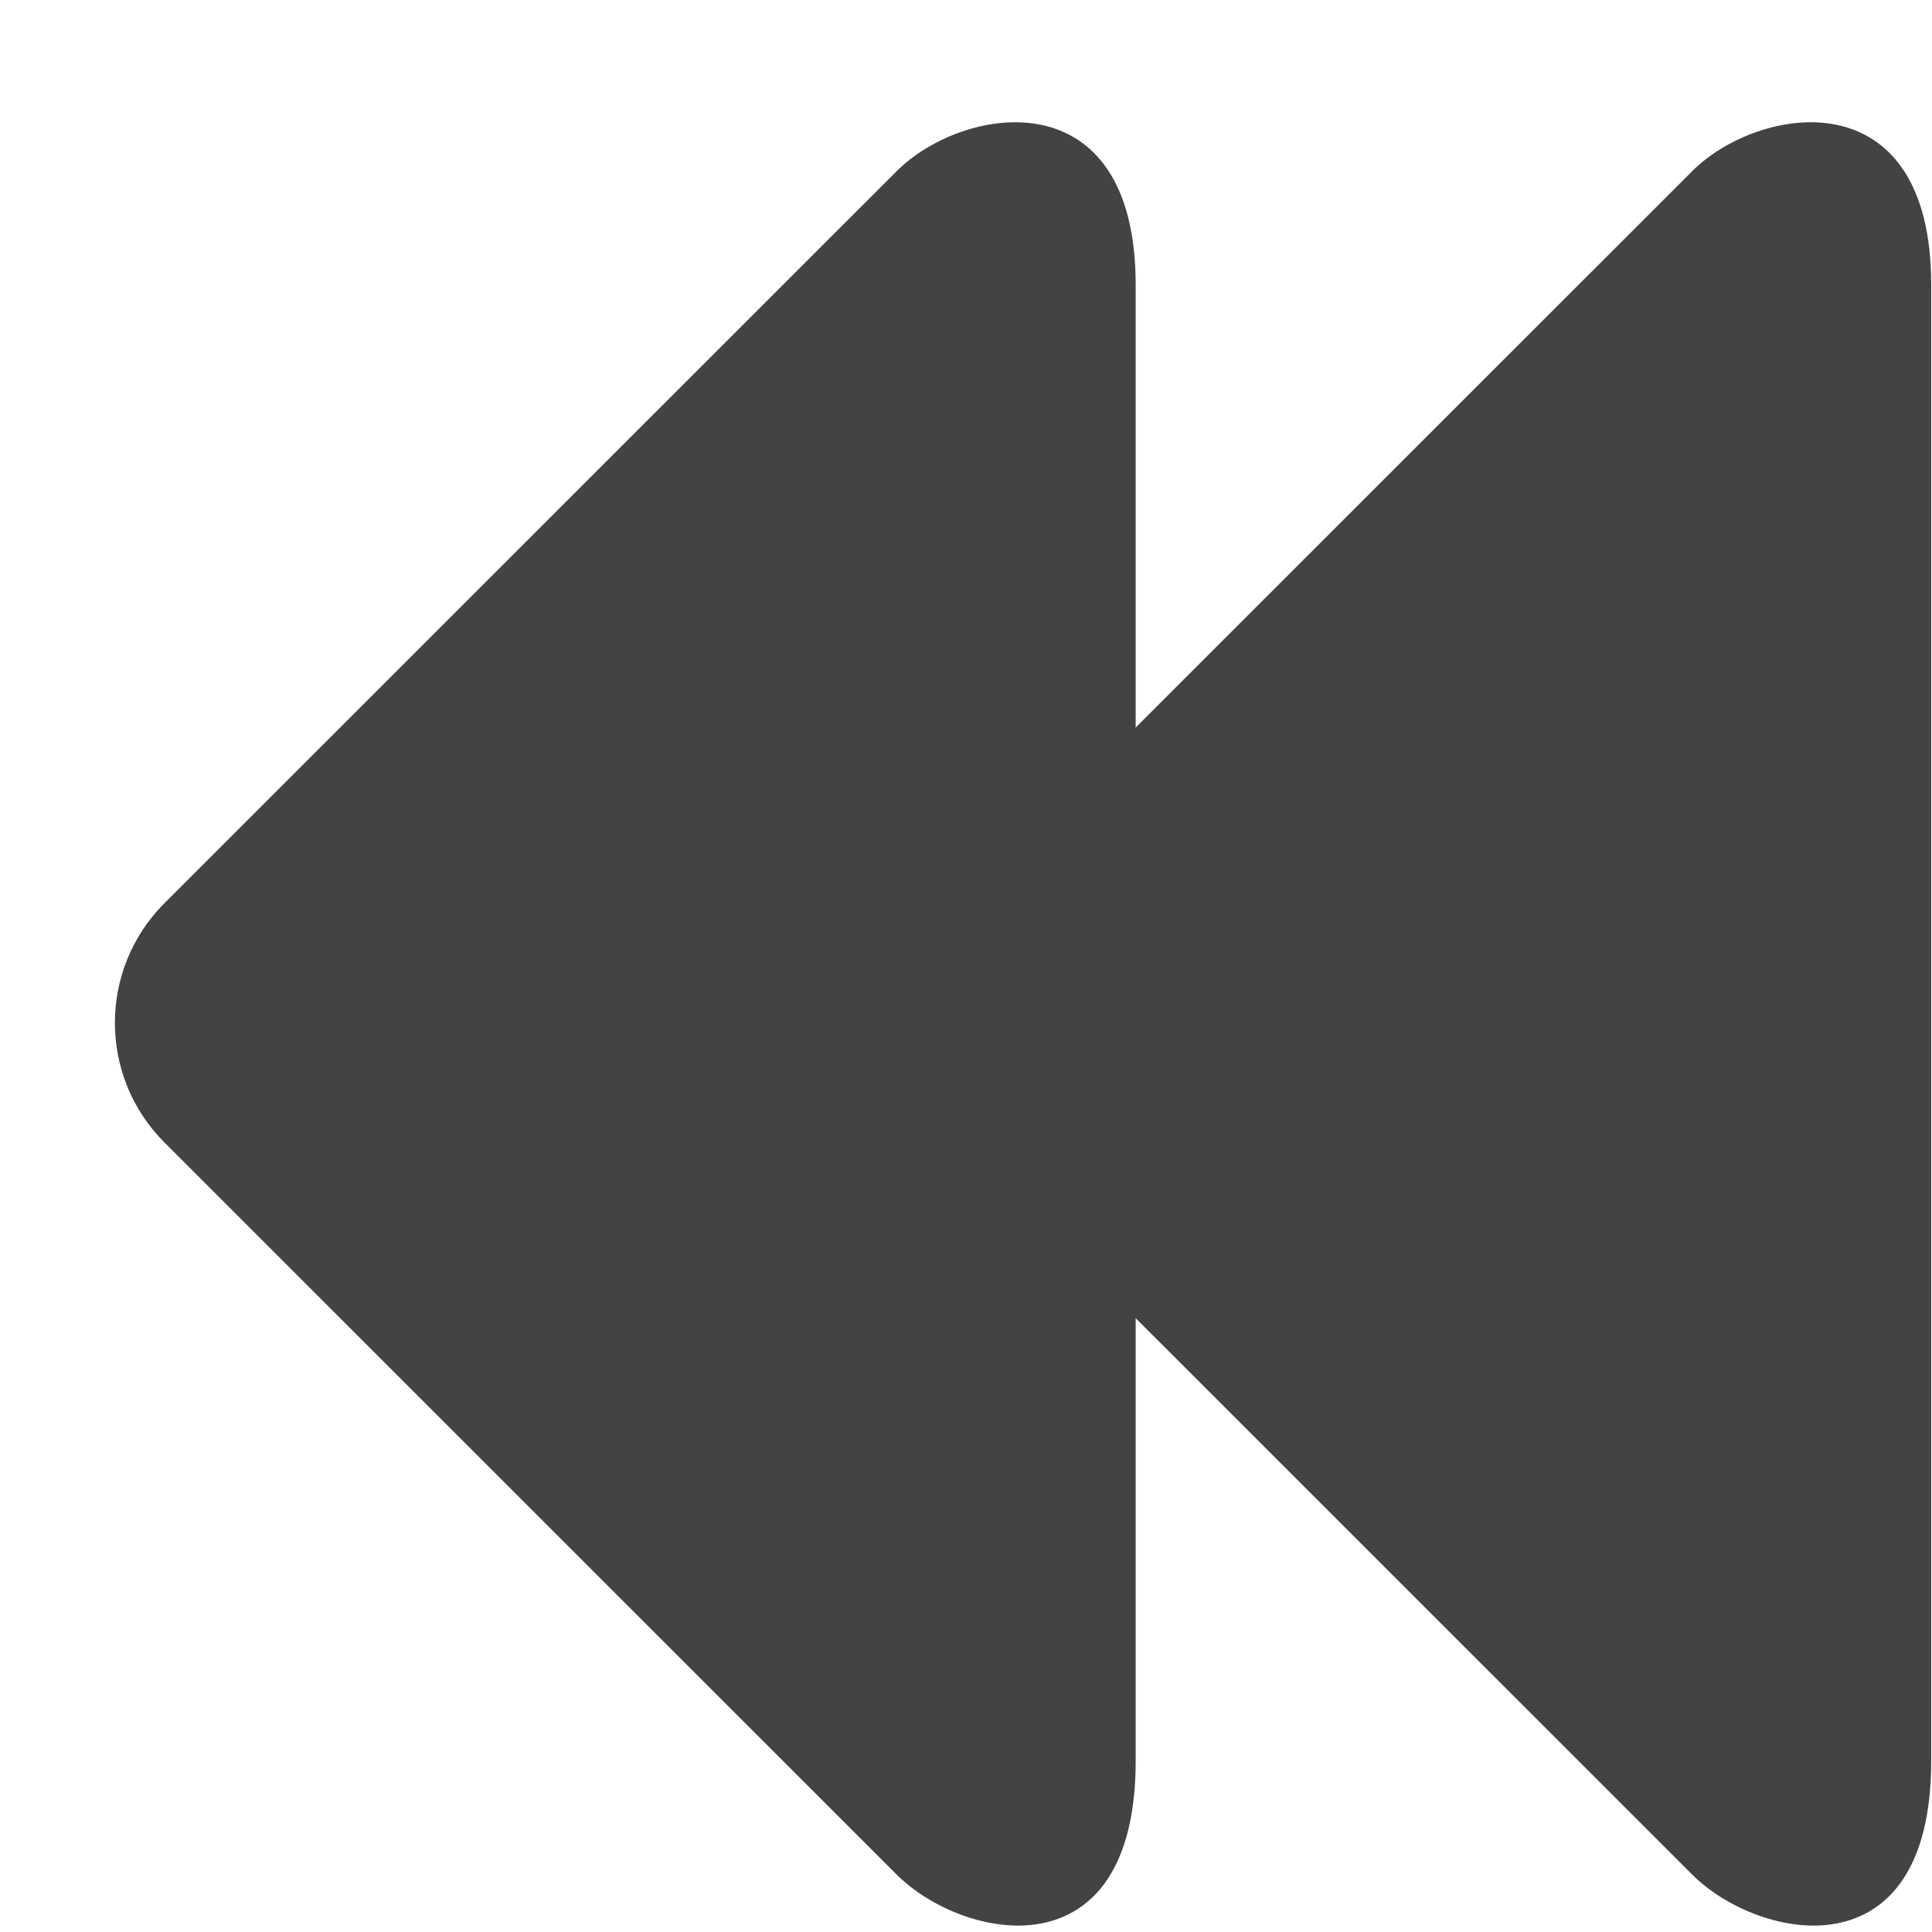 <!--?xml version="1.0" encoding="UTF-8" standalone="no"?-->
<svg viewBox="0 0 17 17" version="1.1" xmlns="http://www.w3.org/2000/svg" xmlns:xlink="http://www.w3.org/1999/xlink" class="si-glyph si-glyph-triangle-double-arrow-left">
    <!-- Generator: Sketch 3.0.3 (7891) - http://www.bohemiancoding.com/sketch -->
    <title>1223</title>
    
    <defs></defs>
    <g stroke="none" stroke-width="1" fill="none" fill-rule="evenodd">
        <g transform="translate(1, 1)" fill="#434343">
            <path d="M0.446,9.052 C-0.134,8.471 -0.134,7.53 0.446,6.948 L6.89,0.506 C7.471,-0.076 8.993,-0.333 8.993,1.506 L8.993,14.494 C8.993,16.395 7.472,16.076 6.89,15.495 L0.446,9.052 L0.446,9.052 Z" class="si-glyph-fill"></path>
            <path d="M7.446,9.052 C6.866,8.471 6.866,7.53 7.446,6.948 L13.89,0.506 C14.471,-0.076 15.993,-0.333 15.993,1.506 L15.993,14.494 C15.993,16.395 14.472,16.076 13.89,15.495 L7.446,9.052 L7.446,9.052 Z" class="si-glyph-fill"></path>
        </g>
    </g>
</svg>